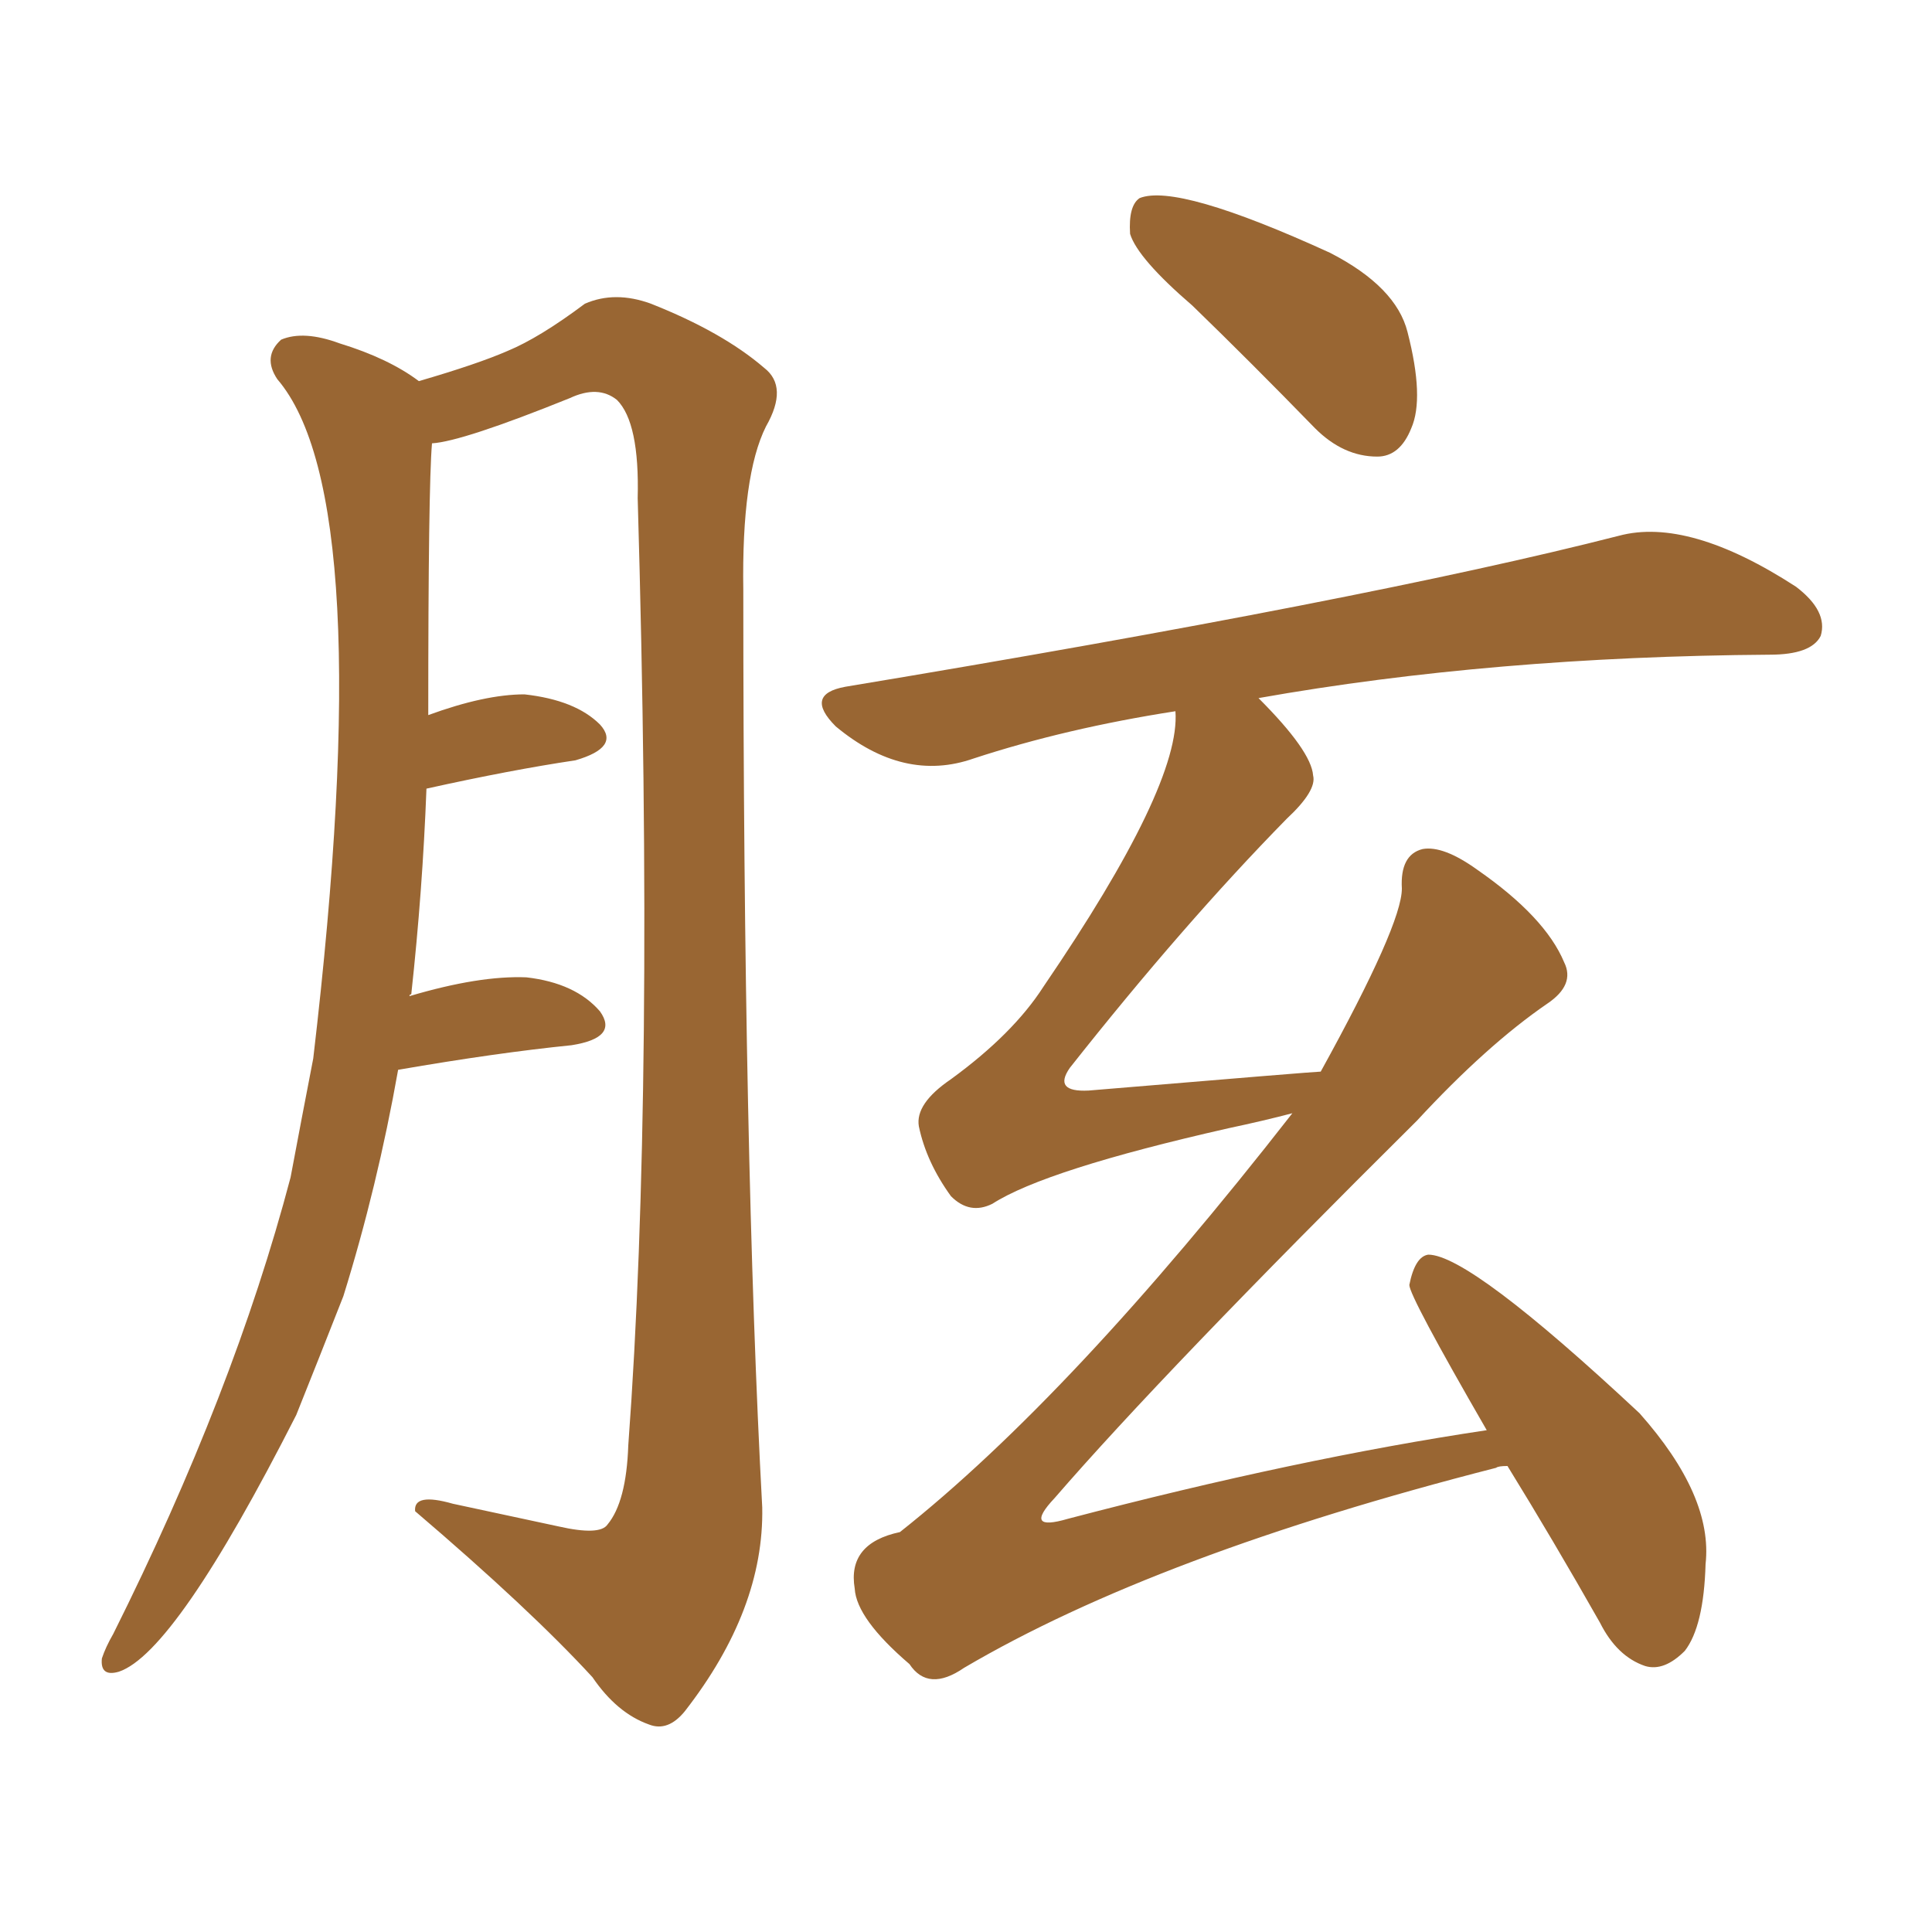 <svg xmlns="http://www.w3.org/2000/svg" xmlns:xlink="http://www.w3.org/1999/xlink" width="150" height="150"><path fill="#996633" padding="10" d="M30.91 83.06L30.91 83.06Q29.30 92.14 26.66 100.63L26.66 100.63Q24.76 105.47 23.00 109.86L23.00 109.86Q13.62 128.32 9.23 129.79L9.23 129.79Q7.76 130.22 7.91 128.76L7.91 128.76Q8.20 127.88 8.79 126.86L8.79 126.86Q18.16 108.11 22.56 91.41L22.56 91.41Q23.44 86.72 24.32 82.18L24.32 82.18Q29.44 38.67 21.53 29.44L21.53 29.44Q20.36 27.69 21.83 26.37L21.83 26.37Q23.58 25.63 26.37 26.66L26.37 26.66Q30.18 27.83 32.52 29.59L32.52 29.59Q37.06 28.27 39.40 27.25L39.40 27.25Q41.89 26.22 45.41 23.58L45.41 23.58Q47.75 22.56 50.54 23.58L50.54 23.58Q56.10 25.78 59.33 28.56L59.33 28.56Q61.23 30.03 59.47 33.11L59.47 33.11Q57.57 36.91 57.71 45.85L57.71 45.85Q57.71 89.79 59.18 117.04L59.18 117.04Q59.33 124.95 53.17 132.86L53.17 132.86Q51.86 134.47 50.39 133.89L50.39 133.89Q47.90 133.01 46.00 130.22L46.00 130.22Q41.16 124.95 32.23 117.33L32.23 117.33Q32.08 115.87 35.16 116.75L35.16 116.75Q39.26 117.63 43.36 118.51L43.36 118.51Q46.58 119.24 47.17 118.36L47.17 118.36Q48.63 116.60 48.78 112.21L48.78 112.21Q50.83 84.52 49.51 38.67L49.51 38.67Q49.66 32.81 47.90 31.05L47.90 31.05Q46.44 29.88 44.24 30.91L44.24 30.91Q35.89 34.28 33.54 34.42L33.54 34.42Q33.25 37.79 33.25 55.52L33.25 55.52Q37.65 53.91 40.72 53.91L40.72 53.91Q44.68 54.35 46.58 56.25L46.58 56.25Q48.19 58.01 44.68 59.03L44.68 59.03Q39.70 59.77 33.11 61.23L33.11 61.23Q32.81 69.14 31.93 77.20L31.93 77.20Q31.79 77.20 31.79 77.34L31.79 77.34Q37.21 75.73 40.87 75.88L40.87 75.88Q44.68 76.32 46.58 78.52L46.58 78.52Q48.05 80.57 44.38 81.15L44.38 81.15Q38.53 81.74 30.91 83.06ZM92.58 23.73L92.58 23.73Q88.33 20.07 87.74 18.16L87.74 18.16Q87.60 15.97 88.48 15.38L88.48 15.38Q91.41 14.21 103.27 19.63L103.27 19.63Q108.40 22.27 109.28 25.78L109.28 25.78Q110.60 30.91 109.57 33.25L109.57 33.25Q108.69 35.45 106.93 35.45L106.93 35.45Q104.30 35.45 102.10 33.25L102.10 33.25Q97.12 28.13 92.58 23.73ZM117.04 113.82L117.04 113.82L117.04 113.82Q116.31 113.82 116.16 113.96L116.16 113.96Q89.79 120.70 74.85 129.49L74.85 129.49Q72.07 131.40 70.61 129.20L70.61 129.20Q66.50 125.68 66.36 123.34L66.36 123.34Q65.77 119.82 69.87 118.95L69.87 118.95Q83.20 108.40 100.34 86.43L100.34 86.43Q98.14 87.01 95.36 87.60L95.36 87.60Q81.15 90.82 77.05 93.46L77.05 93.46Q75.29 94.34 73.83 92.87L73.83 92.87Q71.92 90.23 71.34 87.45L71.34 87.45Q71.04 85.69 73.83 83.79L73.83 83.79Q78.66 80.27 81.01 76.61L81.01 76.61Q91.70 60.94 91.26 55.22L91.26 55.22Q82.76 56.54 75.59 58.89L75.59 58.89Q70.17 60.79 64.89 56.40L64.89 56.40Q62.40 53.91 65.63 53.32L65.63 53.32Q106.20 46.58 125.68 41.60L125.68 41.60Q131.10 40.14 139.45 45.56L139.45 45.56Q141.94 47.46 141.36 49.37L141.36 49.37Q140.63 50.83 137.40 50.83L137.40 50.83Q115.87 50.98 97.71 54.20L97.71 54.20Q101.81 58.30 101.95 60.21L101.95 60.21Q102.25 61.38 99.90 63.57L99.90 63.57Q91.85 71.78 83.06 82.91L83.06 82.91Q81.74 84.81 84.52 84.67L84.52 84.67Q102.10 83.20 102.54 83.20L102.54 83.20Q108.84 71.78 108.84 68.99L108.84 68.99Q108.69 66.36 110.45 65.92L110.45 65.92Q112.06 65.63 114.70 67.53L114.70 67.53Q119.97 71.19 121.44 74.71L121.44 74.71Q122.31 76.46 120.12 77.93L120.12 77.93Q115.43 81.15 110.01 87.01L110.01 87.01Q90.38 106.49 81.88 116.31L81.88 116.31Q79.39 118.95 82.91 117.92L82.91 117.92Q100.78 113.23 115.43 111.04L115.43 111.04Q109.42 100.63 109.42 99.76L109.42 99.76Q109.86 97.56 110.89 97.41L110.89 97.41Q114.11 97.41 127.29 109.72L127.29 109.72Q133.01 116.16 132.42 121.44L132.42 121.44Q132.28 126.27 130.81 128.17L130.81 128.17Q129.20 129.79 127.73 129.35L127.73 129.35Q125.54 128.61 124.22 125.98L124.22 125.98Q120.56 119.53 117.04 113.82Z"/></svg>
